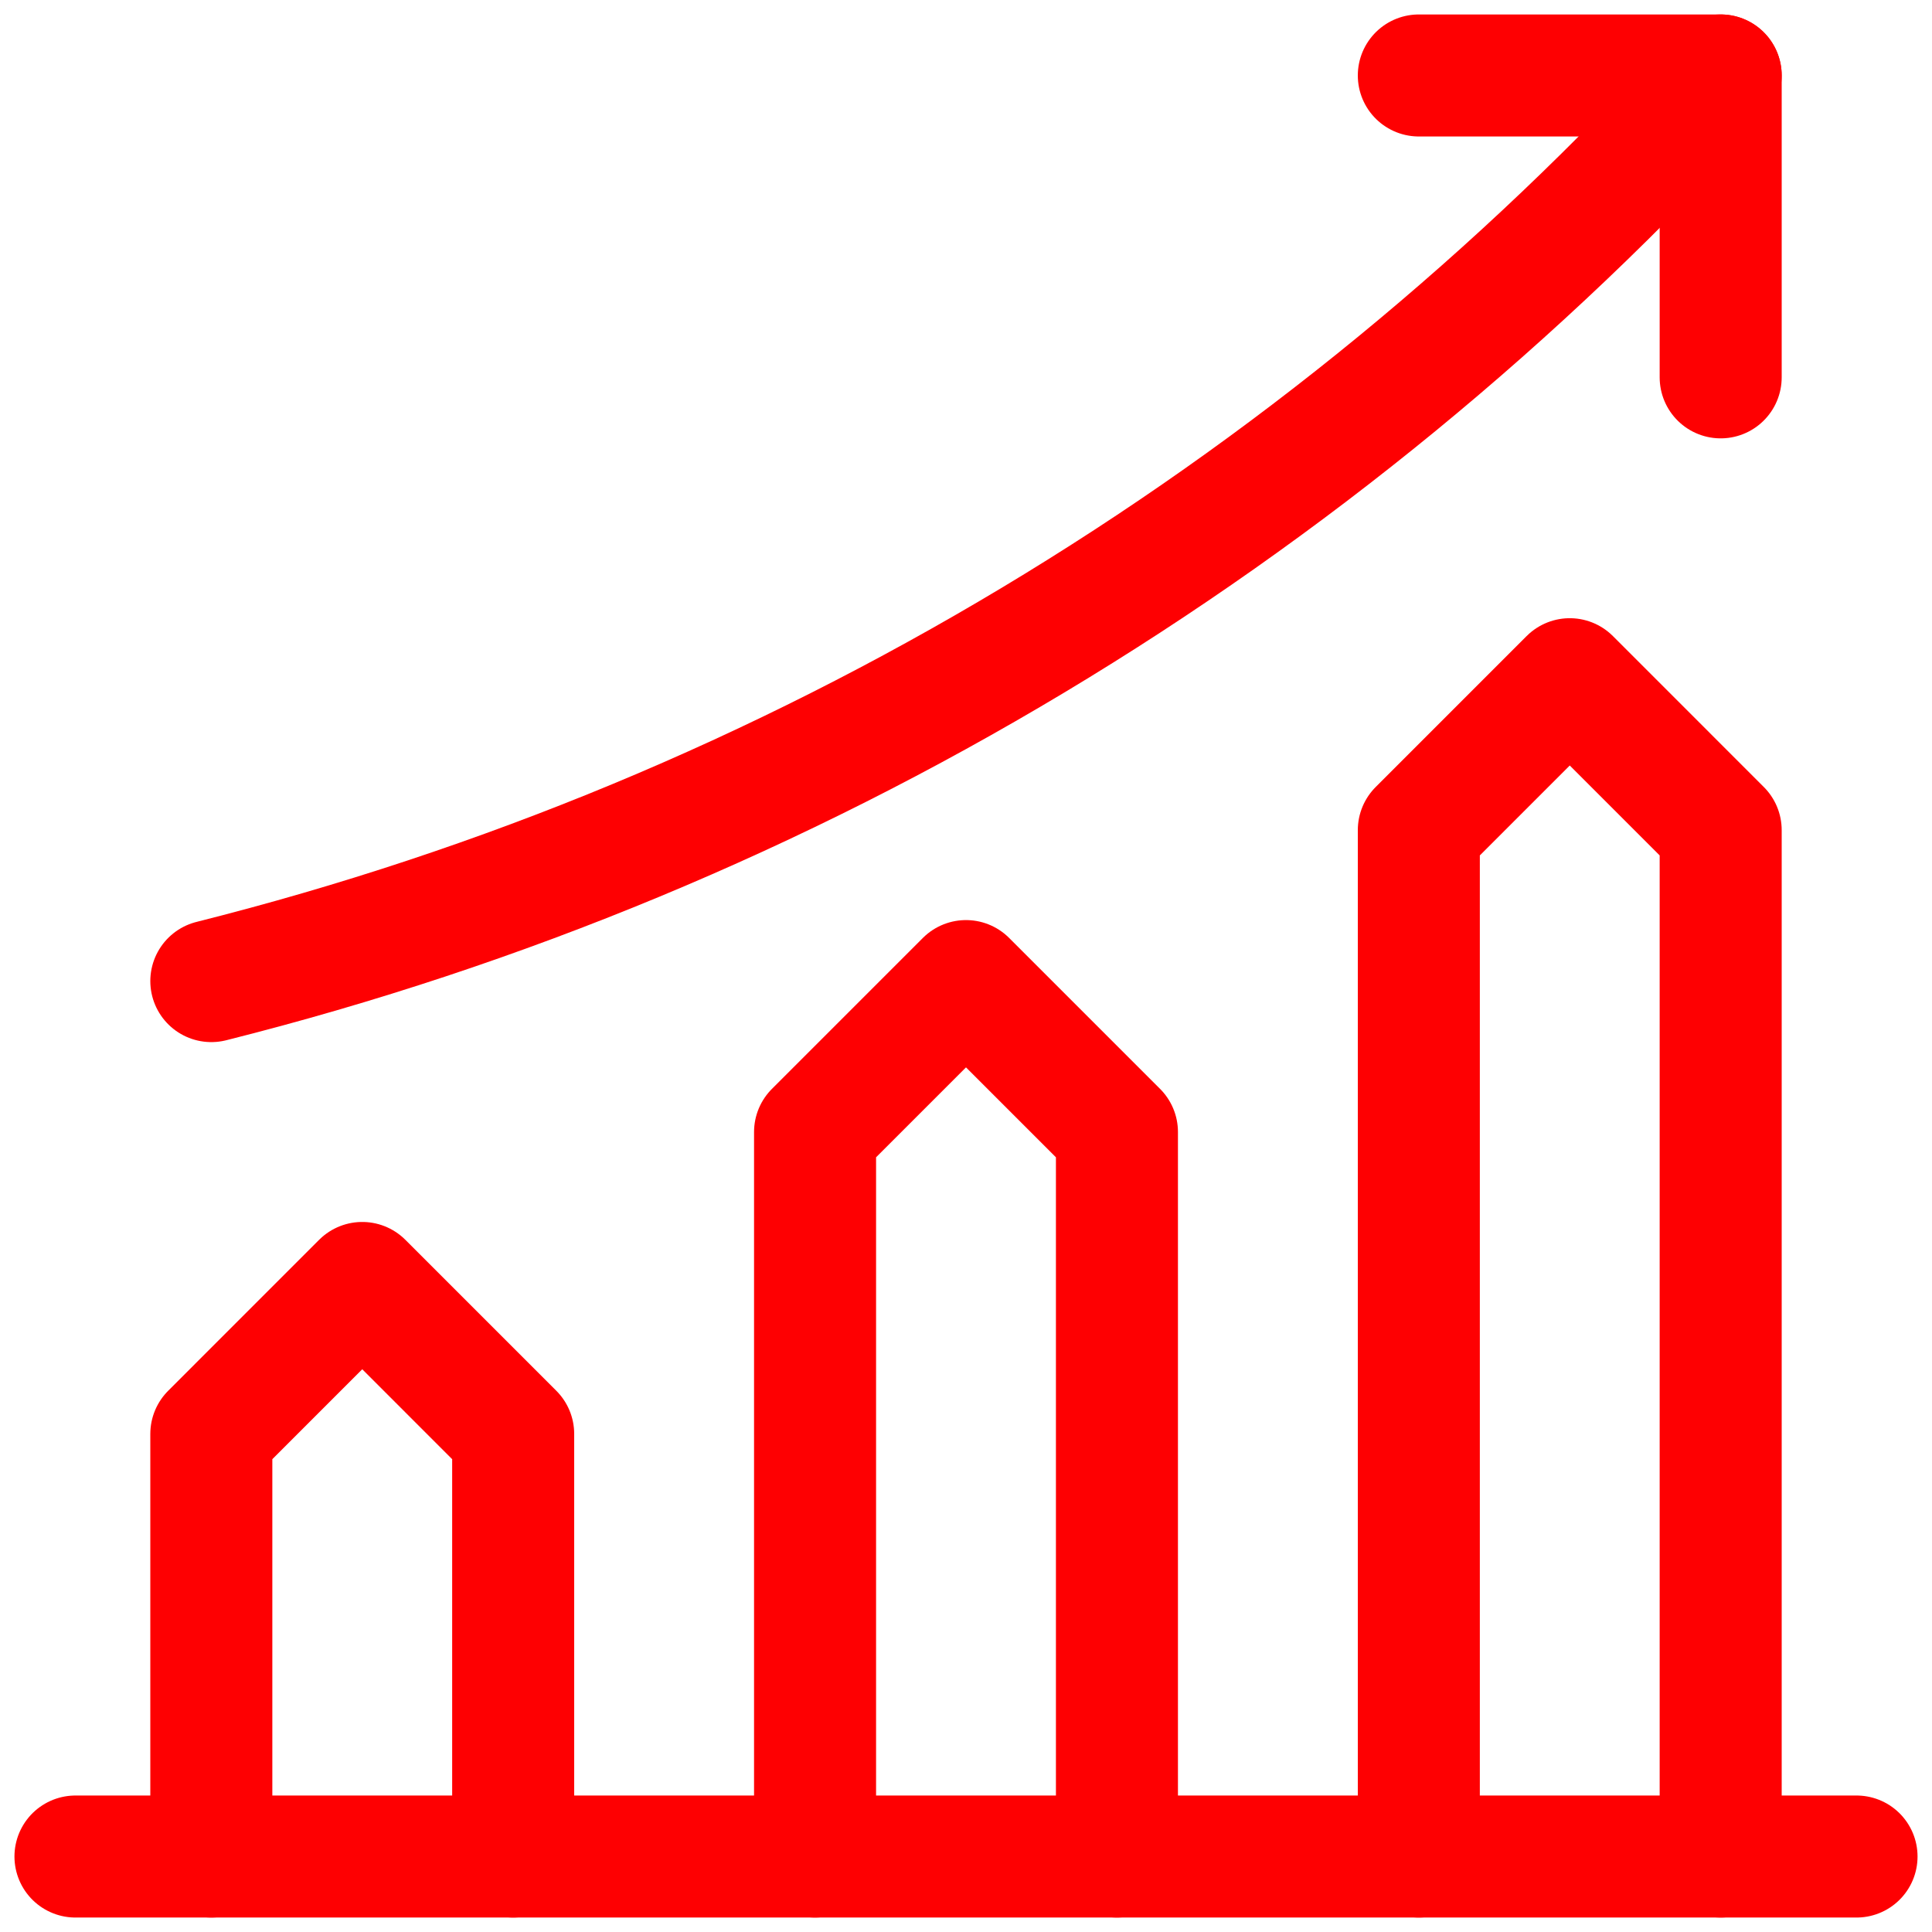 <svg xmlns="http://www.w3.org/2000/svg" width="95" height="95" viewBox="0 0 95 95" fill="none"><g clip-path="url(#clip0_314_74)"><path d="M10.391 91.289V70.508L17.812 63.086L25.234 70.508V91.289" stroke="#FE0002" stroke-width="6" stroke-miterlimit="10" stroke-linecap="round" stroke-linejoin="round"></path><path d="M40.078 91.289V55.664L47.5 48.242L54.922 55.664V91.289" stroke="#FE0002" stroke-width="6" stroke-miterlimit="10" stroke-linecap="round" stroke-linejoin="round"></path><path d="M69.766 91.289V40.82L77.188 33.398L84.609 40.82V91.289" stroke="#FE0002" stroke-width="6" stroke-miterlimit="10" stroke-linecap="round" stroke-linejoin="round"></path><path d="M3.711 91.289H91.289" stroke="#FE0002" stroke-width="6" stroke-miterlimit="10" stroke-linecap="round" stroke-linejoin="round"></path><path d="M69.766 3.711H84.609V18.555" stroke="#FE0002" stroke-width="6" stroke-miterlimit="10" stroke-linecap="round" stroke-linejoin="round"></path><path d="M10.391 48.242C38.986 41.057 64.812 25.561 84.609 3.711" stroke="#FE0002" stroke-width="6" stroke-miterlimit="10" stroke-linecap="round" stroke-linejoin="round"></path></g><defs><clipPath id="clip0_314_74"><rect width="95" height="95" fill="white"></rect></clipPath></defs></svg>